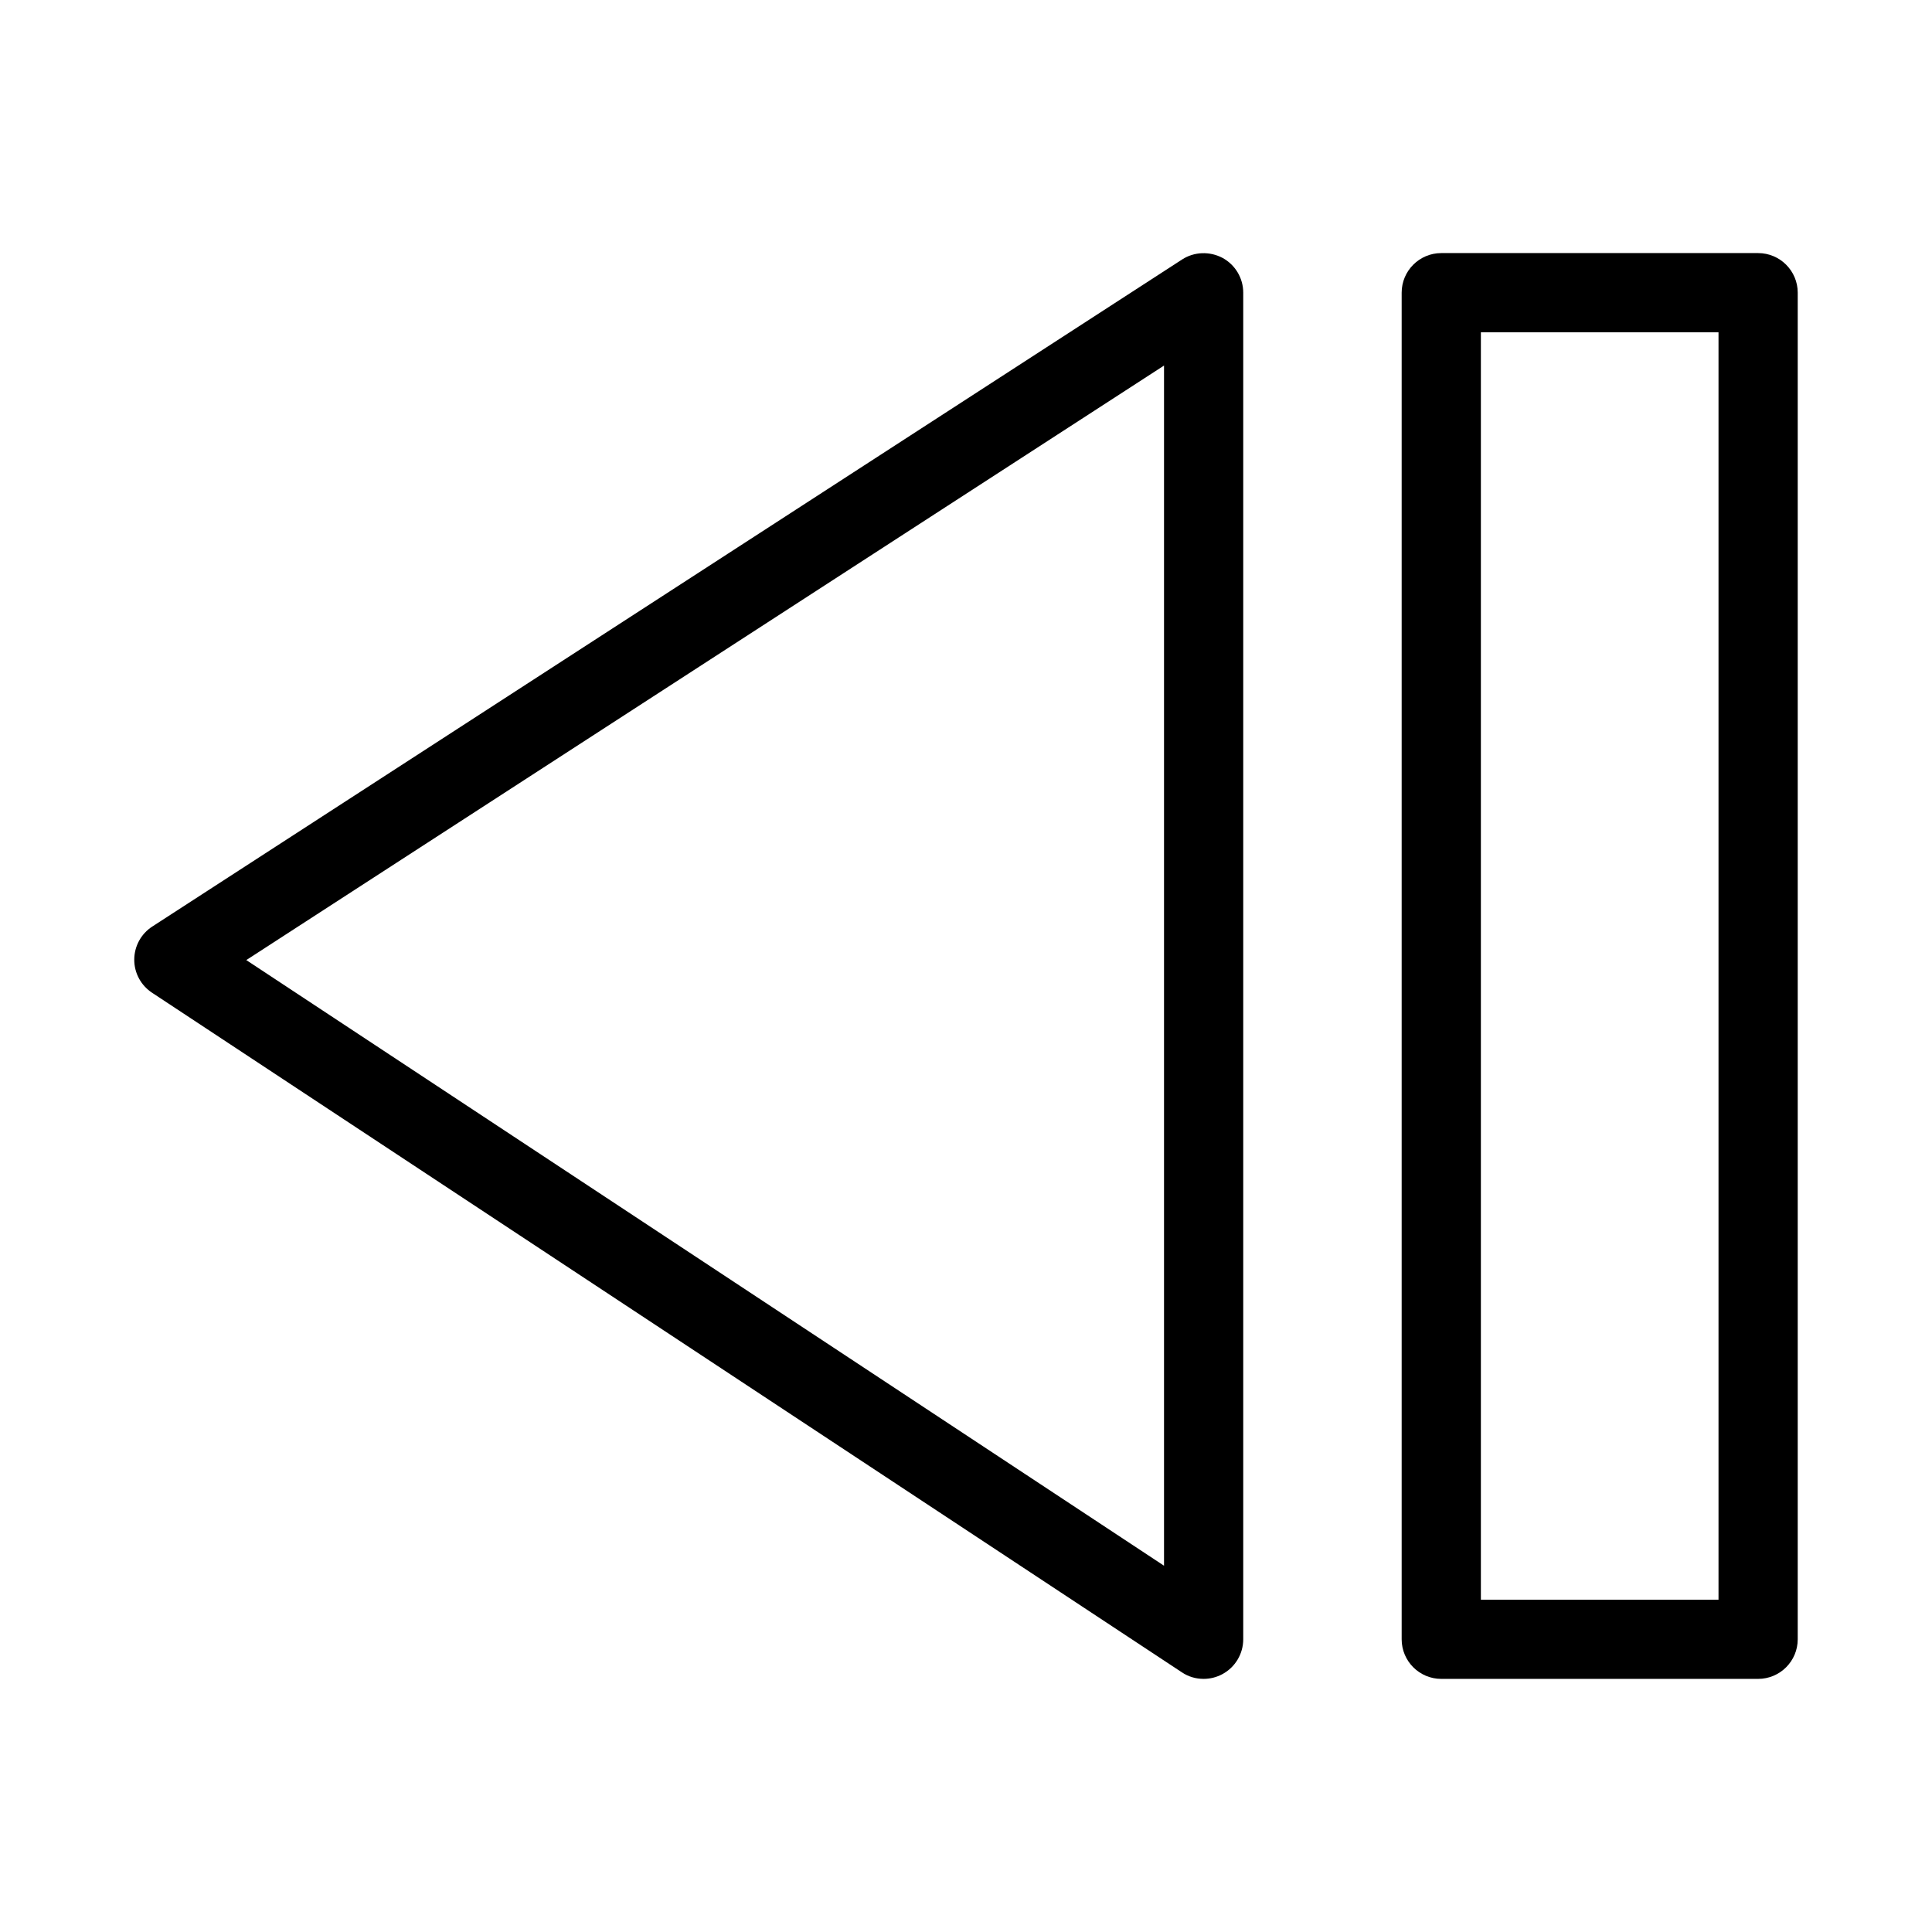 <?xml version="1.0" encoding="UTF-8"?>
<!-- Uploaded to: SVG Repo, www.svgrepo.com, Generator: SVG Repo Mixer Tools -->
<svg fill="#000000" width="800px" height="800px" version="1.1" viewBox="144 144 512 512" xmlns="http://www.w3.org/2000/svg">
 <g>
  <path d="m467.99 212.35c-3.402-1.805-7.516-1.66-10.727 0.418l-272.9 176.77c-2.961 1.91-4.766 5.207-4.785 8.754s1.762 6.844 4.723 8.797l272.9 180.09c1.742 1.176 3.734 1.742 5.773 1.742 1.699 0 3.422-0.418 4.977-1.258 3.402-1.828 5.519-5.394 5.519-9.238v-356.86c0-3.863-2.121-7.391-5.481-9.215zm-15.512 346.58-243.21-160.5 243.21-157.55z"/>
  <path d="m609.92 211.07h-83.969c-5.793 0-10.496 4.703-10.496 10.496v356.86c0 5.793 4.703 10.496 10.496 10.496h83.969c5.793 0 10.496-4.703 10.496-10.496v-356.86c0-5.793-4.699-10.496-10.496-10.496zm-10.496 356.86h-62.977v-335.87h62.977z"/>
 </g>
</svg>